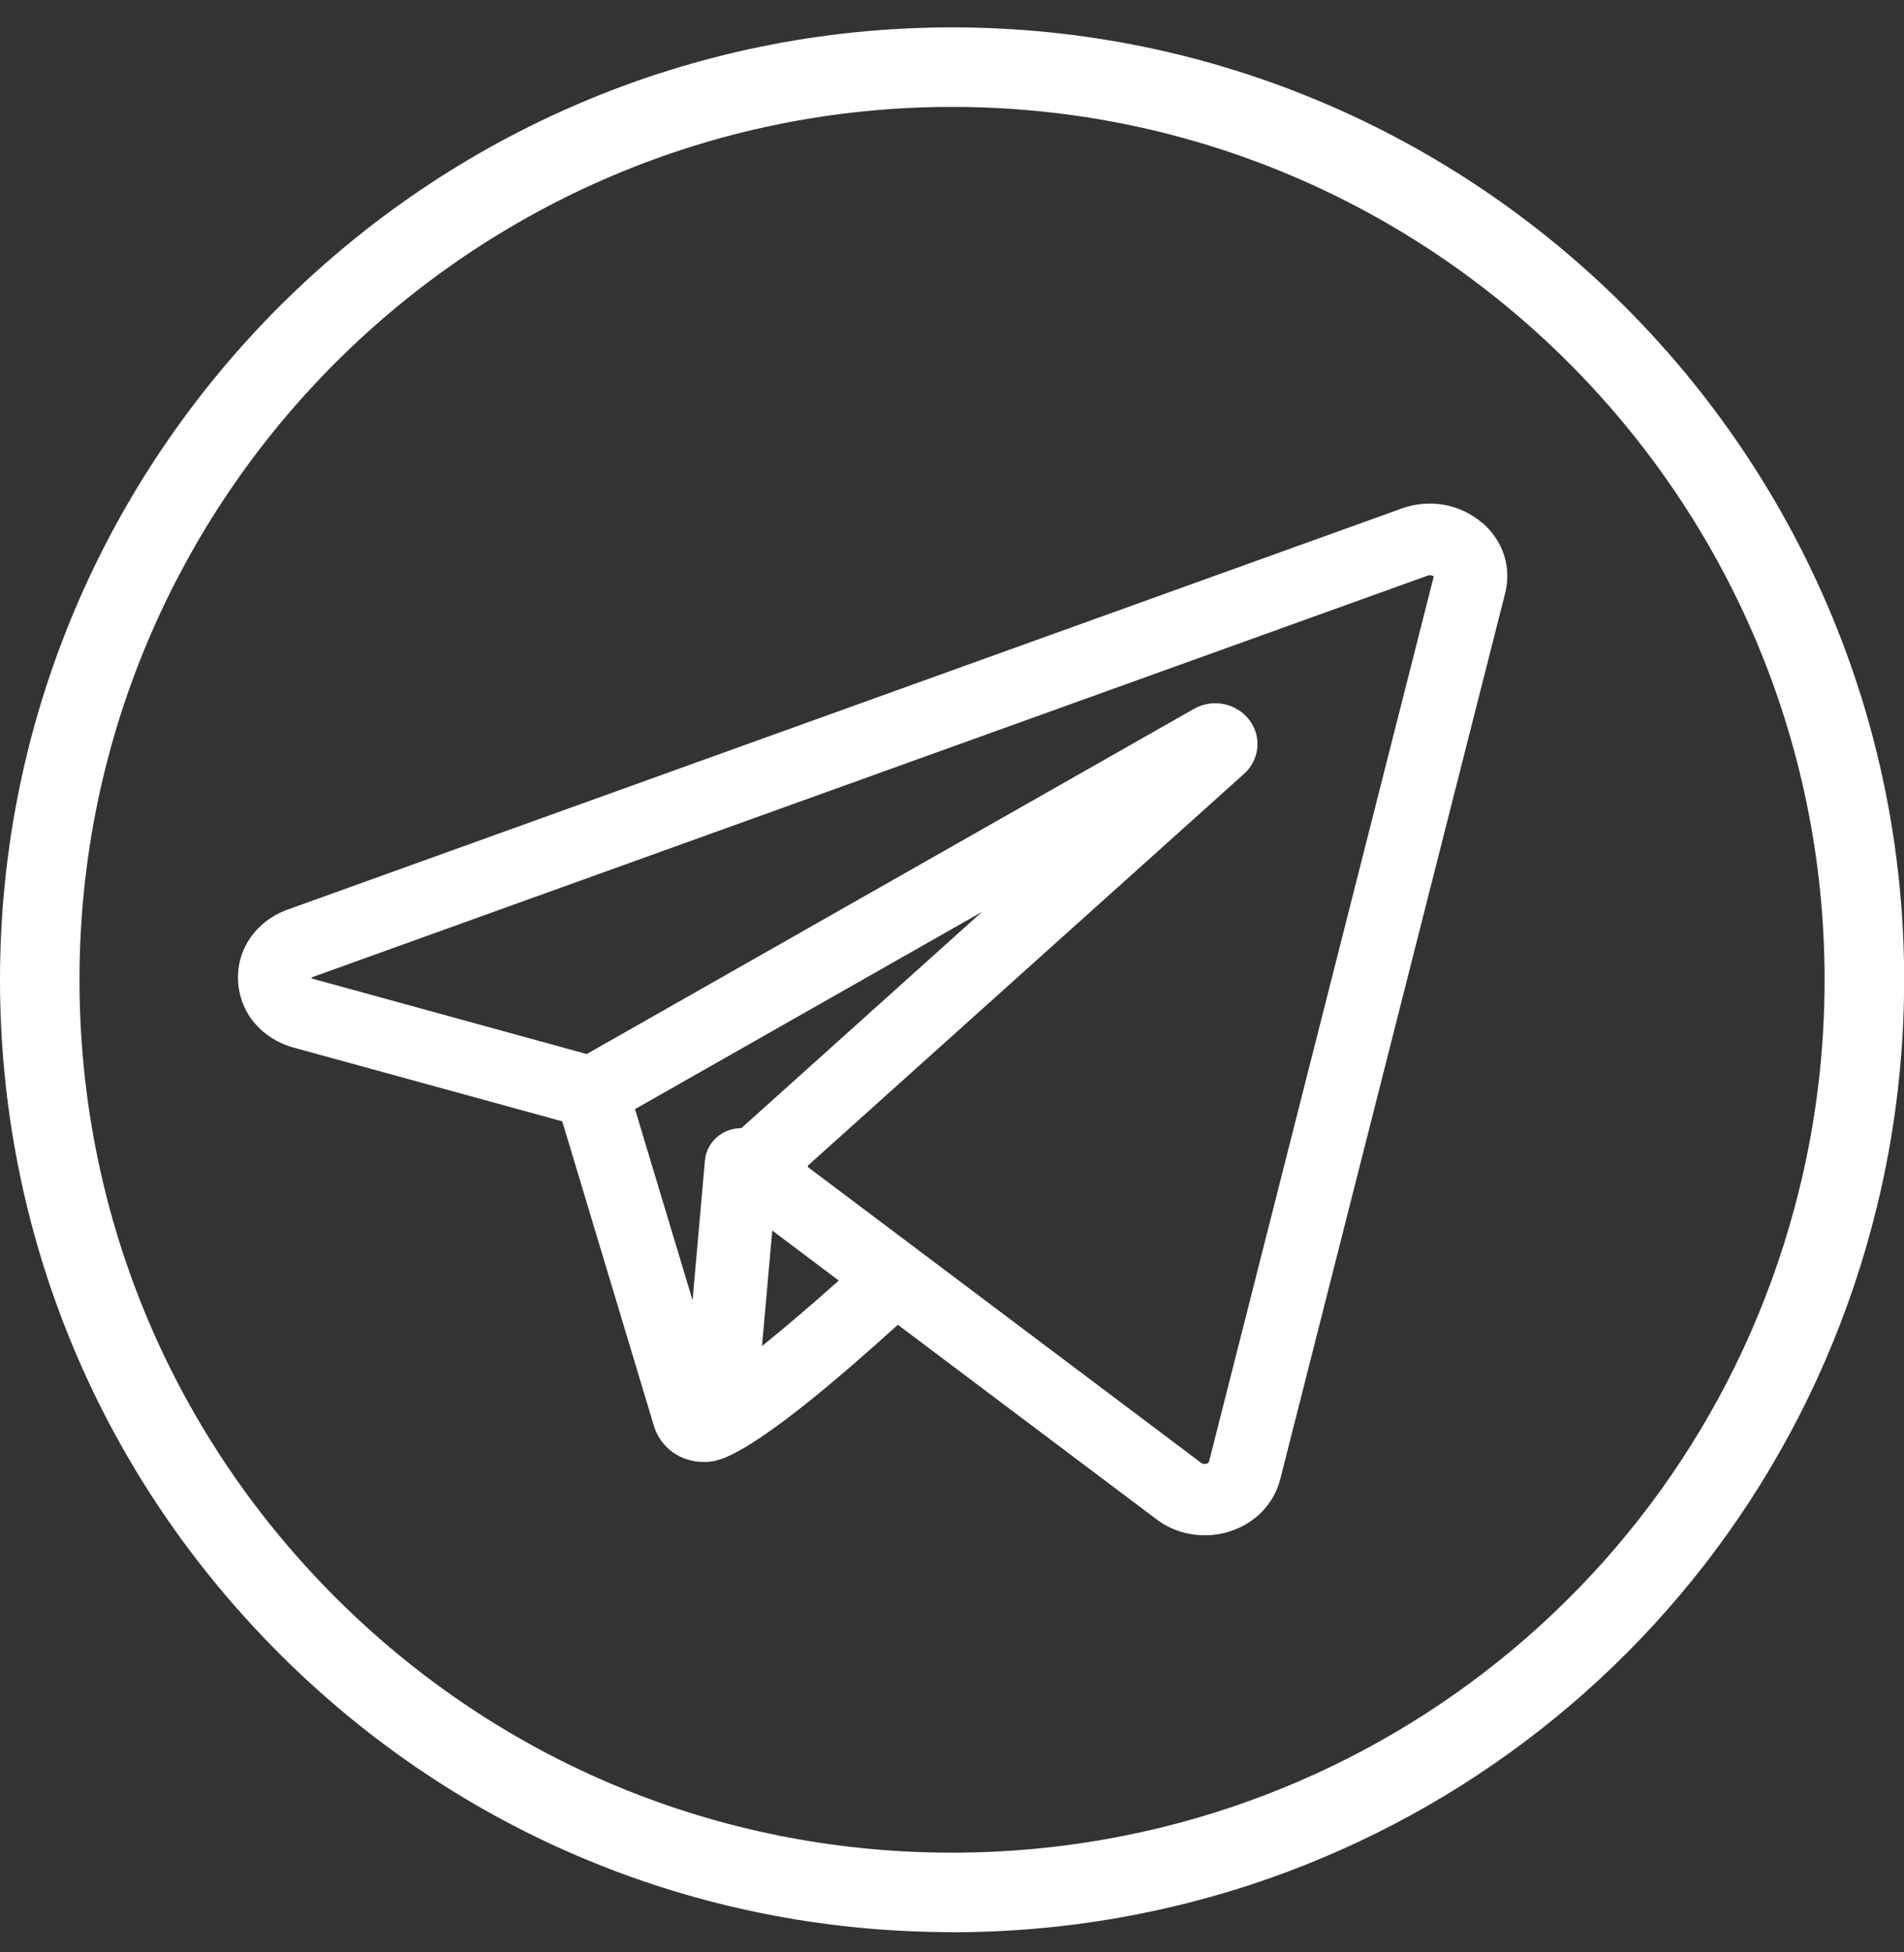<?xml version="1.0" encoding="UTF-8"?> <svg xmlns="http://www.w3.org/2000/svg" width="40" height="41" viewBox="0 0 40 41" fill="none"><rect x="0" y="0" width="40" height="41" fill="#333333" stroke="none"/><path d="M20.001 40.575C19.887 40.575 19.776 40.575 19.662 40.572C14.391 40.486 9.449 38.367 5.749 34.605C2.041 30.841 0 25.858 0 20.576C0 9.548 8.973 0.575 20.001 0.575C31.029 0.575 40.003 9.548 40.003 20.576C40.003 22.194 39.808 23.806 39.426 25.362C37.227 34.322 29.239 40.578 20.001 40.578V40.575ZM20.001 2.245C9.892 2.245 1.67 10.467 1.67 20.576C1.67 25.418 3.541 29.984 6.938 33.436C10.332 36.883 14.859 38.824 19.69 38.904C28.279 39.046 35.763 33.275 37.803 24.964C38.154 23.538 38.332 22.063 38.332 20.576C38.332 10.47 30.111 2.245 20.001 2.245Z" fill="white"></path><path d="M31.14 10.983C30.683 10.586 30.036 10.468 29.455 10.676L6.044 19.101C5.384 19.339 4.973 19.924 5.001 20.589C5.03 21.26 5.487 21.812 6.17 22L11.812 23.548L13.738 29.945C13.877 30.403 14.296 30.701 14.784 30.701C14.822 30.701 14.861 30.701 14.902 30.696C14.927 30.693 14.95 30.686 14.976 30.683C14.992 30.683 15.007 30.683 15.022 30.678C15.033 30.678 15.043 30.671 15.053 30.668C15.092 30.658 15.13 30.648 15.169 30.633C15.179 30.631 15.189 30.626 15.2 30.623C15.238 30.608 15.277 30.593 15.315 30.573C16.134 30.201 17.59 28.975 18.862 27.82L24.301 31.909C24.594 32.129 24.948 32.241 25.31 32.241C25.498 32.241 25.685 32.211 25.868 32.149C26.384 31.974 26.767 31.569 26.895 31.066L31.62 12.461C31.759 11.916 31.582 11.363 31.145 10.983H31.14ZM13.338 23.293L20.631 19.149L15.575 23.691C15.176 23.691 14.843 23.983 14.809 24.373L14.55 27.307L13.34 23.29L13.338 23.293ZM16.009 28.267L16.224 25.841L17.621 26.892C17.072 27.382 16.504 27.867 16.009 28.267ZM25.395 30.708C25.395 30.708 25.375 30.728 25.354 30.736C25.339 30.741 25.282 30.756 25.238 30.723L16.972 24.508V24.478L26.125 16.26C26.461 15.968 26.515 15.477 26.25 15.125C25.981 14.765 25.477 14.662 25.082 14.887L12.326 22.135L6.588 20.559C6.588 20.559 6.537 20.544 6.54 20.534C6.54 20.534 6.553 20.522 6.578 20.514L29.99 12.089C30.069 12.061 30.118 12.106 30.121 12.106L25.395 30.713V30.708Z" fill="white"></path></svg> 